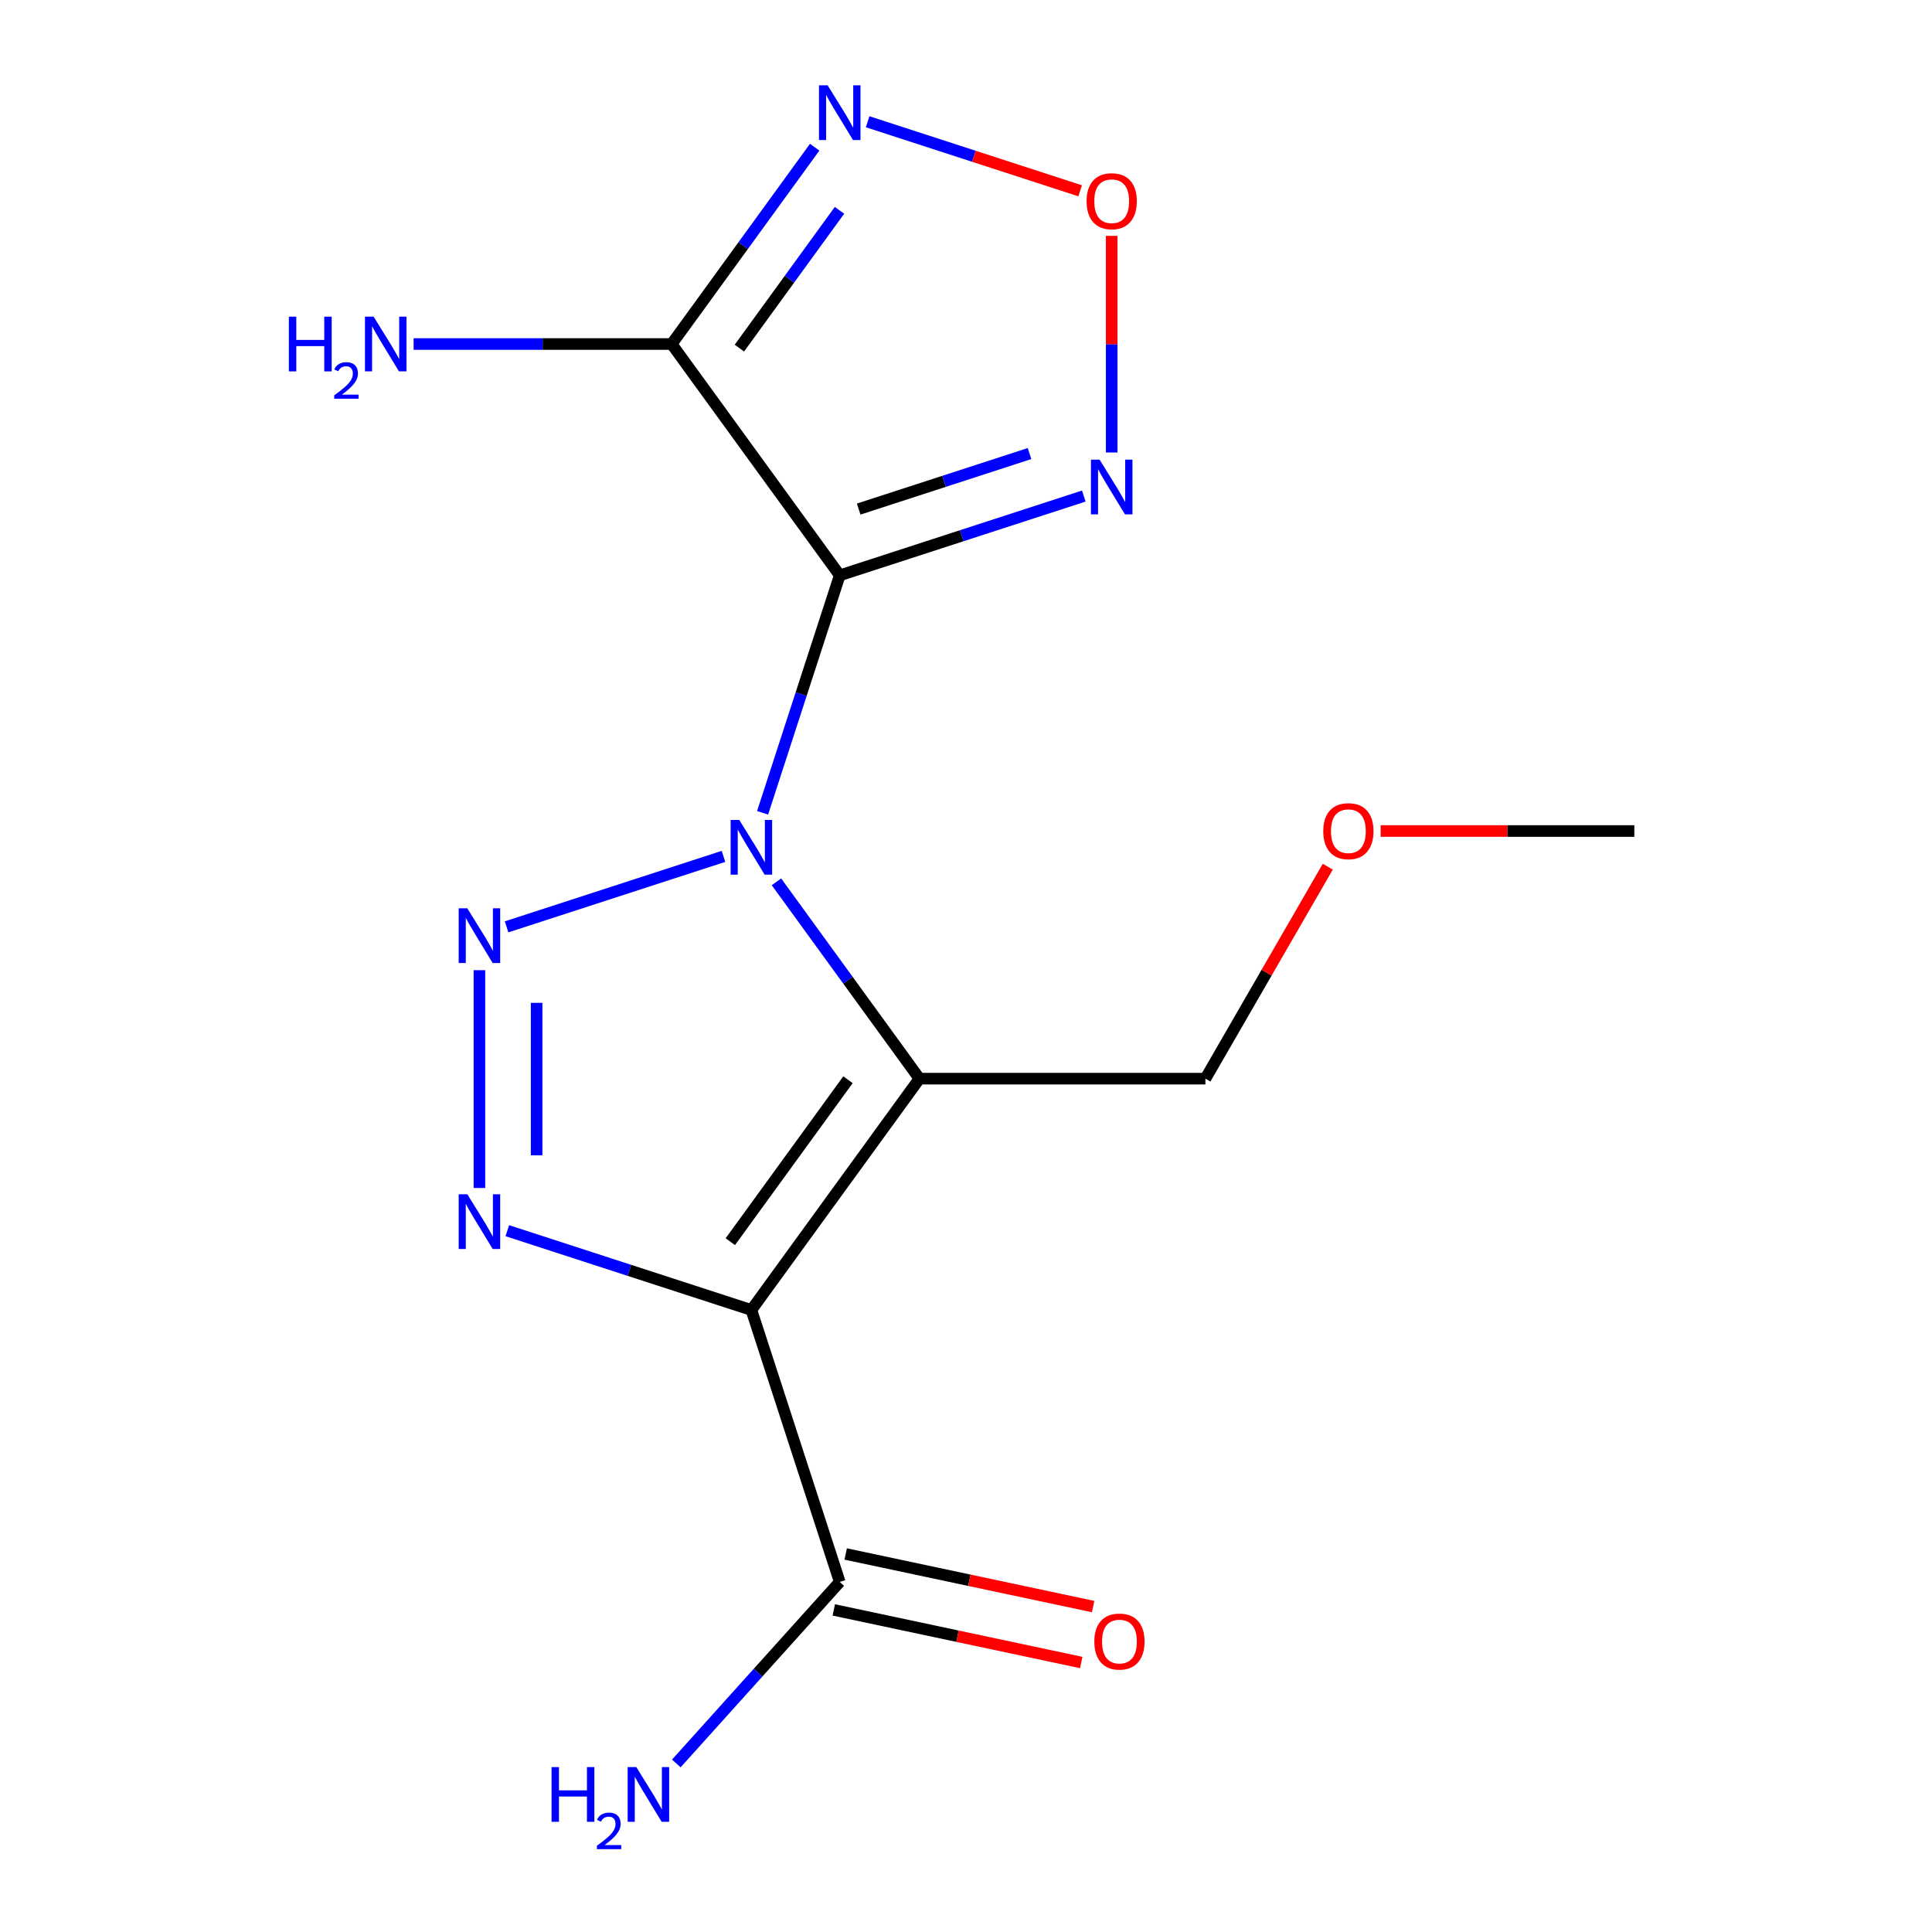 <?xml version='1.0' encoding='iso-8859-1'?>
<svg version='1.1' baseProfile='full'
              xmlns='http://www.w3.org/2000/svg'
                      xmlns:rdkit='http://www.rdkit.org/xml'
                      xmlns:xlink='http://www.w3.org/1999/xlink'
                  xml:space='preserve'
width='1000px' height='1000px' viewBox='0 0 1000 1000'>
<!-- END OF HEADER -->
<rect style='opacity:1.0;fill:#FFFFFF;stroke:none' width='1000' height='1000' x='0' y='0'> </rect>
<path class='bond-0' d='M 394.716,420.709 L 414.683,359.257' style='fill:none;fill-rule:evenodd;stroke:#0000FF;stroke-width:6px;stroke-linecap:butt;stroke-linejoin:miter;stroke-opacity:1' />
<path class='bond-0' d='M 414.683,359.257 L 434.649,297.806' style='fill:none;fill-rule:evenodd;stroke:#000000;stroke-width:6px;stroke-linecap:butt;stroke-linejoin:miter;stroke-opacity:1' />
<path class='bond-1' d='M 401.889,456.429 L 438.899,507.369' style='fill:none;fill-rule:evenodd;stroke:#0000FF;stroke-width:6px;stroke-linecap:butt;stroke-linejoin:miter;stroke-opacity:1' />
<path class='bond-1' d='M 438.899,507.369 L 475.909,558.309' style='fill:none;fill-rule:evenodd;stroke:#000000;stroke-width:6px;stroke-linecap:butt;stroke-linejoin:miter;stroke-opacity:1' />
<path class='bond-3' d='M 374.472,443.261 L 262.211,479.737' style='fill:none;fill-rule:evenodd;stroke:#0000FF;stroke-width:6px;stroke-linecap:butt;stroke-linejoin:miter;stroke-opacity:1' />
<path class='bond-5' d='M 434.649,297.806 L 347.653,178.066' style='fill:none;fill-rule:evenodd;stroke:#000000;stroke-width:6px;stroke-linecap:butt;stroke-linejoin:miter;stroke-opacity:1' />
<path class='bond-6' d='M 434.649,297.806 L 497.811,277.284' style='fill:none;fill-rule:evenodd;stroke:#000000;stroke-width:6px;stroke-linecap:butt;stroke-linejoin:miter;stroke-opacity:1' />
<path class='bond-6' d='M 497.811,277.284 L 560.972,256.761' style='fill:none;fill-rule:evenodd;stroke:#0000FF;stroke-width:6px;stroke-linecap:butt;stroke-linejoin:miter;stroke-opacity:1' />
<path class='bond-6' d='M 444.45,263.497 L 488.663,249.131' style='fill:none;fill-rule:evenodd;stroke:#000000;stroke-width:6px;stroke-linecap:butt;stroke-linejoin:miter;stroke-opacity:1' />
<path class='bond-6' d='M 488.663,249.131 L 532.876,234.766' style='fill:none;fill-rule:evenodd;stroke:#0000FF;stroke-width:6px;stroke-linecap:butt;stroke-linejoin:miter;stroke-opacity:1' />
<path class='bond-2' d='M 475.909,558.309 L 388.913,678.049' style='fill:none;fill-rule:evenodd;stroke:#000000;stroke-width:6px;stroke-linecap:butt;stroke-linejoin:miter;stroke-opacity:1' />
<path class='bond-2' d='M 438.911,558.871 L 378.014,642.689' style='fill:none;fill-rule:evenodd;stroke:#000000;stroke-width:6px;stroke-linecap:butt;stroke-linejoin:miter;stroke-opacity:1' />
<path class='bond-12' d='M 475.909,558.309 L 623.915,558.309' style='fill:none;fill-rule:evenodd;stroke:#000000;stroke-width:6px;stroke-linecap:butt;stroke-linejoin:miter;stroke-opacity:1' />
<path class='bond-9' d='M 388.913,678.049 L 434.649,818.811' style='fill:none;fill-rule:evenodd;stroke:#000000;stroke-width:6px;stroke-linecap:butt;stroke-linejoin:miter;stroke-opacity:1' />
<path class='bond-16' d='M 388.913,678.049 L 325.751,657.526' style='fill:none;fill-rule:evenodd;stroke:#000000;stroke-width:6px;stroke-linecap:butt;stroke-linejoin:miter;stroke-opacity:1' />
<path class='bond-16' d='M 325.751,657.526 L 262.59,637.004' style='fill:none;fill-rule:evenodd;stroke:#0000FF;stroke-width:6px;stroke-linecap:butt;stroke-linejoin:miter;stroke-opacity:1' />
<path class='bond-4' d='M 248.15,502.166 L 248.15,614.899' style='fill:none;fill-rule:evenodd;stroke:#0000FF;stroke-width:6px;stroke-linecap:butt;stroke-linejoin:miter;stroke-opacity:1' />
<path class='bond-4' d='M 277.751,519.076 L 277.751,597.989' style='fill:none;fill-rule:evenodd;stroke:#0000FF;stroke-width:6px;stroke-linecap:butt;stroke-linejoin:miter;stroke-opacity:1' />
<path class='bond-7' d='M 347.653,178.066 L 384.663,127.126' style='fill:none;fill-rule:evenodd;stroke:#000000;stroke-width:6px;stroke-linecap:butt;stroke-linejoin:miter;stroke-opacity:1' />
<path class='bond-7' d='M 384.663,127.126 L 421.673,76.186' style='fill:none;fill-rule:evenodd;stroke:#0000FF;stroke-width:6px;stroke-linecap:butt;stroke-linejoin:miter;stroke-opacity:1' />
<path class='bond-7' d='M 382.704,180.184 L 408.611,144.526' style='fill:none;fill-rule:evenodd;stroke:#000000;stroke-width:6px;stroke-linecap:butt;stroke-linejoin:miter;stroke-opacity:1' />
<path class='bond-7' d='M 408.611,144.526 L 434.518,108.868' style='fill:none;fill-rule:evenodd;stroke:#0000FF;stroke-width:6px;stroke-linecap:butt;stroke-linejoin:miter;stroke-opacity:1' />
<path class='bond-11' d='M 347.653,178.066 L 280.87,178.066' style='fill:none;fill-rule:evenodd;stroke:#000000;stroke-width:6px;stroke-linecap:butt;stroke-linejoin:miter;stroke-opacity:1' />
<path class='bond-11' d='M 280.87,178.066 L 214.087,178.066' style='fill:none;fill-rule:evenodd;stroke:#0000FF;stroke-width:6px;stroke-linecap:butt;stroke-linejoin:miter;stroke-opacity:1' />
<path class='bond-8' d='M 575.412,234.209 L 575.412,178.143' style='fill:none;fill-rule:evenodd;stroke:#0000FF;stroke-width:6px;stroke-linecap:butt;stroke-linejoin:miter;stroke-opacity:1' />
<path class='bond-8' d='M 575.412,178.143 L 575.412,122.077' style='fill:none;fill-rule:evenodd;stroke:#FF0000;stroke-width:6px;stroke-linecap:butt;stroke-linejoin:miter;stroke-opacity:1' />
<path class='bond-17' d='M 449.089,63.018 L 504.09,80.889' style='fill:none;fill-rule:evenodd;stroke:#0000FF;stroke-width:6px;stroke-linecap:butt;stroke-linejoin:miter;stroke-opacity:1' />
<path class='bond-17' d='M 504.09,80.889 L 559.091,98.76' style='fill:none;fill-rule:evenodd;stroke:#FF0000;stroke-width:6px;stroke-linecap:butt;stroke-linejoin:miter;stroke-opacity:1' />
<path class='bond-10' d='M 431.572,833.289 L 495.608,846.9' style='fill:none;fill-rule:evenodd;stroke:#000000;stroke-width:6px;stroke-linecap:butt;stroke-linejoin:miter;stroke-opacity:1' />
<path class='bond-10' d='M 495.608,846.9 L 559.644,860.511' style='fill:none;fill-rule:evenodd;stroke:#FF0000;stroke-width:6px;stroke-linecap:butt;stroke-linejoin:miter;stroke-opacity:1' />
<path class='bond-10' d='M 437.726,804.334 L 501.763,817.946' style='fill:none;fill-rule:evenodd;stroke:#000000;stroke-width:6px;stroke-linecap:butt;stroke-linejoin:miter;stroke-opacity:1' />
<path class='bond-10' d='M 501.763,817.946 L 565.799,831.557' style='fill:none;fill-rule:evenodd;stroke:#FF0000;stroke-width:6px;stroke-linecap:butt;stroke-linejoin:miter;stroke-opacity:1' />
<path class='bond-13' d='M 434.649,818.811 L 392.351,865.788' style='fill:none;fill-rule:evenodd;stroke:#000000;stroke-width:6px;stroke-linecap:butt;stroke-linejoin:miter;stroke-opacity:1' />
<path class='bond-13' d='M 392.351,865.788 L 350.054,912.764' style='fill:none;fill-rule:evenodd;stroke:#0000FF;stroke-width:6px;stroke-linecap:butt;stroke-linejoin:miter;stroke-opacity:1' />
<path class='bond-14' d='M 623.915,558.309 L 655.588,503.45' style='fill:none;fill-rule:evenodd;stroke:#000000;stroke-width:6px;stroke-linecap:butt;stroke-linejoin:miter;stroke-opacity:1' />
<path class='bond-14' d='M 655.588,503.45 L 687.261,448.591' style='fill:none;fill-rule:evenodd;stroke:#FF0000;stroke-width:6px;stroke-linecap:butt;stroke-linejoin:miter;stroke-opacity:1' />
<path class='bond-15' d='M 714.619,430.131 L 780.272,430.131' style='fill:none;fill-rule:evenodd;stroke:#FF0000;stroke-width:6px;stroke-linecap:butt;stroke-linejoin:miter;stroke-opacity:1' />
<path class='bond-15' d='M 780.272,430.131 L 845.926,430.131' style='fill:none;fill-rule:evenodd;stroke:#000000;stroke-width:6px;stroke-linecap:butt;stroke-linejoin:miter;stroke-opacity:1' />
<path  class='atom-0' d='M 382.653 424.409
L 391.933 439.409
Q 392.853 440.889, 394.333 443.569
Q 395.813 446.249, 395.893 446.409
L 395.893 424.409
L 399.653 424.409
L 399.653 452.729
L 395.773 452.729
L 385.813 436.329
Q 384.653 434.409, 383.413 432.209
Q 382.213 430.009, 381.853 429.329
L 381.853 452.729
L 378.173 452.729
L 378.173 424.409
L 382.653 424.409
' fill='#0000FF'/>
<path  class='atom-4' d='M 241.89 470.145
L 251.17 485.145
Q 252.09 486.625, 253.57 489.305
Q 255.05 491.985, 255.13 492.145
L 255.13 470.145
L 258.89 470.145
L 258.89 498.465
L 255.01 498.465
L 245.05 482.065
Q 243.89 480.145, 242.65 477.945
Q 241.45 475.745, 241.09 475.065
L 241.09 498.465
L 237.41 498.465
L 237.41 470.145
L 241.89 470.145
' fill='#0000FF'/>
<path  class='atom-5' d='M 241.89 618.152
L 251.17 633.152
Q 252.09 634.632, 253.57 637.312
Q 255.05 639.992, 255.13 640.152
L 255.13 618.152
L 258.89 618.152
L 258.89 646.472
L 255.01 646.472
L 245.05 630.072
Q 243.89 628.152, 242.65 625.952
Q 241.45 623.752, 241.09 623.072
L 241.09 646.472
L 237.41 646.472
L 237.41 618.152
L 241.89 618.152
' fill='#0000FF'/>
<path  class='atom-7' d='M 569.152 237.91
L 578.432 252.91
Q 579.352 254.39, 580.832 257.07
Q 582.312 259.75, 582.392 259.91
L 582.392 237.91
L 586.152 237.91
L 586.152 266.23
L 582.272 266.23
L 572.312 249.83
Q 571.152 247.91, 569.912 245.71
Q 568.712 243.51, 568.352 242.83
L 568.352 266.23
L 564.672 266.23
L 564.672 237.91
L 569.152 237.91
' fill='#0000FF'/>
<path  class='atom-8' d='M 428.389 44.166
L 437.669 59.166
Q 438.589 60.646, 440.069 63.326
Q 441.549 66.006, 441.629 66.166
L 441.629 44.166
L 445.389 44.166
L 445.389 72.486
L 441.509 72.486
L 431.549 56.086
Q 430.389 54.166, 429.149 51.966
Q 427.949 49.766, 427.589 49.086
L 427.589 72.486
L 423.909 72.486
L 423.909 44.166
L 428.389 44.166
' fill='#0000FF'/>
<path  class='atom-9' d='M 562.412 104.143
Q 562.412 97.343, 565.772 93.543
Q 569.132 89.743, 575.412 89.743
Q 581.692 89.743, 585.052 93.543
Q 588.412 97.343, 588.412 104.143
Q 588.412 111.023, 585.012 114.943
Q 581.612 118.823, 575.412 118.823
Q 569.172 118.823, 565.772 114.943
Q 562.412 111.063, 562.412 104.143
M 575.412 115.623
Q 579.732 115.623, 582.052 112.743
Q 584.412 109.823, 584.412 104.143
Q 584.412 98.583, 582.052 95.783
Q 579.732 92.943, 575.412 92.943
Q 571.092 92.943, 568.732 95.743
Q 566.412 98.543, 566.412 104.143
Q 566.412 109.863, 568.732 112.743
Q 571.092 115.623, 575.412 115.623
' fill='#FF0000'/>
<path  class='atom-11' d='M 566.422 849.664
Q 566.422 842.864, 569.782 839.064
Q 573.142 835.264, 579.422 835.264
Q 585.702 835.264, 589.062 839.064
Q 592.422 842.864, 592.422 849.664
Q 592.422 856.544, 589.022 860.464
Q 585.622 864.344, 579.422 864.344
Q 573.182 864.344, 569.782 860.464
Q 566.422 856.584, 566.422 849.664
M 579.422 861.144
Q 583.742 861.144, 586.062 858.264
Q 588.422 855.344, 588.422 849.664
Q 588.422 844.104, 586.062 841.304
Q 583.742 838.464, 579.422 838.464
Q 575.102 838.464, 572.742 841.264
Q 570.422 844.064, 570.422 849.664
Q 570.422 855.384, 572.742 858.264
Q 575.102 861.144, 579.422 861.144
' fill='#FF0000'/>
<path  class='atom-12' d='M 149.514 163.906
L 153.354 163.906
L 153.354 175.946
L 167.834 175.946
L 167.834 163.906
L 171.674 163.906
L 171.674 192.226
L 167.834 192.226
L 167.834 179.146
L 153.354 179.146
L 153.354 192.226
L 149.514 192.226
L 149.514 163.906
' fill='#0000FF'/>
<path  class='atom-12' d='M 173.046 191.233
Q 173.733 189.464, 175.37 188.487
Q 177.006 187.484, 179.277 187.484
Q 182.102 187.484, 183.686 189.015
Q 185.27 190.546, 185.27 193.265
Q 185.27 196.037, 183.21 198.625
Q 181.178 201.212, 176.954 204.274
L 185.586 204.274
L 185.586 206.386
L 172.994 206.386
L 172.994 204.617
Q 176.478 202.136, 178.538 200.288
Q 180.623 198.44, 181.626 196.777
Q 182.63 195.113, 182.63 193.397
Q 182.63 191.602, 181.732 190.599
Q 180.834 189.596, 179.277 189.596
Q 177.772 189.596, 176.769 190.203
Q 175.766 190.81, 175.053 192.157
L 173.046 191.233
' fill='#0000FF'/>
<path  class='atom-12' d='M 193.386 163.906
L 202.666 178.906
Q 203.586 180.386, 205.066 183.066
Q 206.546 185.746, 206.626 185.906
L 206.626 163.906
L 210.386 163.906
L 210.386 192.226
L 206.506 192.226
L 196.546 175.826
Q 195.386 173.906, 194.146 171.706
Q 192.946 169.506, 192.586 168.826
L 192.586 192.226
L 188.906 192.226
L 188.906 163.906
L 193.386 163.906
' fill='#0000FF'/>
<path  class='atom-14' d='M 285.481 914.642
L 289.321 914.642
L 289.321 926.682
L 303.801 926.682
L 303.801 914.642
L 307.641 914.642
L 307.641 942.962
L 303.801 942.962
L 303.801 929.882
L 289.321 929.882
L 289.321 942.962
L 285.481 942.962
L 285.481 914.642
' fill='#0000FF'/>
<path  class='atom-14' d='M 309.013 941.968
Q 309.7 940.199, 311.337 939.223
Q 312.973 938.219, 315.244 938.219
Q 318.069 938.219, 319.653 939.751
Q 321.237 941.282, 321.237 944.001
Q 321.237 946.773, 319.177 949.36
Q 317.145 951.947, 312.921 955.01
L 321.553 955.01
L 321.553 957.122
L 308.961 957.122
L 308.961 955.353
Q 312.445 952.871, 314.505 951.023
Q 316.59 949.175, 317.593 947.512
Q 318.597 945.849, 318.597 944.133
Q 318.597 942.338, 317.699 941.335
Q 316.801 940.331, 315.244 940.331
Q 313.739 940.331, 312.736 940.939
Q 311.733 941.546, 311.02 942.892
L 309.013 941.968
' fill='#0000FF'/>
<path  class='atom-14' d='M 329.353 914.642
L 338.633 929.642
Q 339.553 931.122, 341.033 933.802
Q 342.513 936.482, 342.593 936.642
L 342.593 914.642
L 346.353 914.642
L 346.353 942.962
L 342.473 942.962
L 332.513 926.562
Q 331.353 924.642, 330.113 922.442
Q 328.913 920.242, 328.553 919.562
L 328.553 942.962
L 324.873 942.962
L 324.873 914.642
L 329.353 914.642
' fill='#0000FF'/>
<path  class='atom-15' d='M 684.919 430.211
Q 684.919 423.411, 688.279 419.611
Q 691.639 415.811, 697.919 415.811
Q 704.199 415.811, 707.559 419.611
Q 710.919 423.411, 710.919 430.211
Q 710.919 437.091, 707.519 441.011
Q 704.119 444.891, 697.919 444.891
Q 691.679 444.891, 688.279 441.011
Q 684.919 437.131, 684.919 430.211
M 697.919 441.691
Q 702.239 441.691, 704.559 438.811
Q 706.919 435.891, 706.919 430.211
Q 706.919 424.651, 704.559 421.851
Q 702.239 419.011, 697.919 419.011
Q 693.599 419.011, 691.239 421.811
Q 688.919 424.611, 688.919 430.211
Q 688.919 435.931, 691.239 438.811
Q 693.599 441.691, 697.919 441.691
' fill='#FF0000'/>
</svg>
